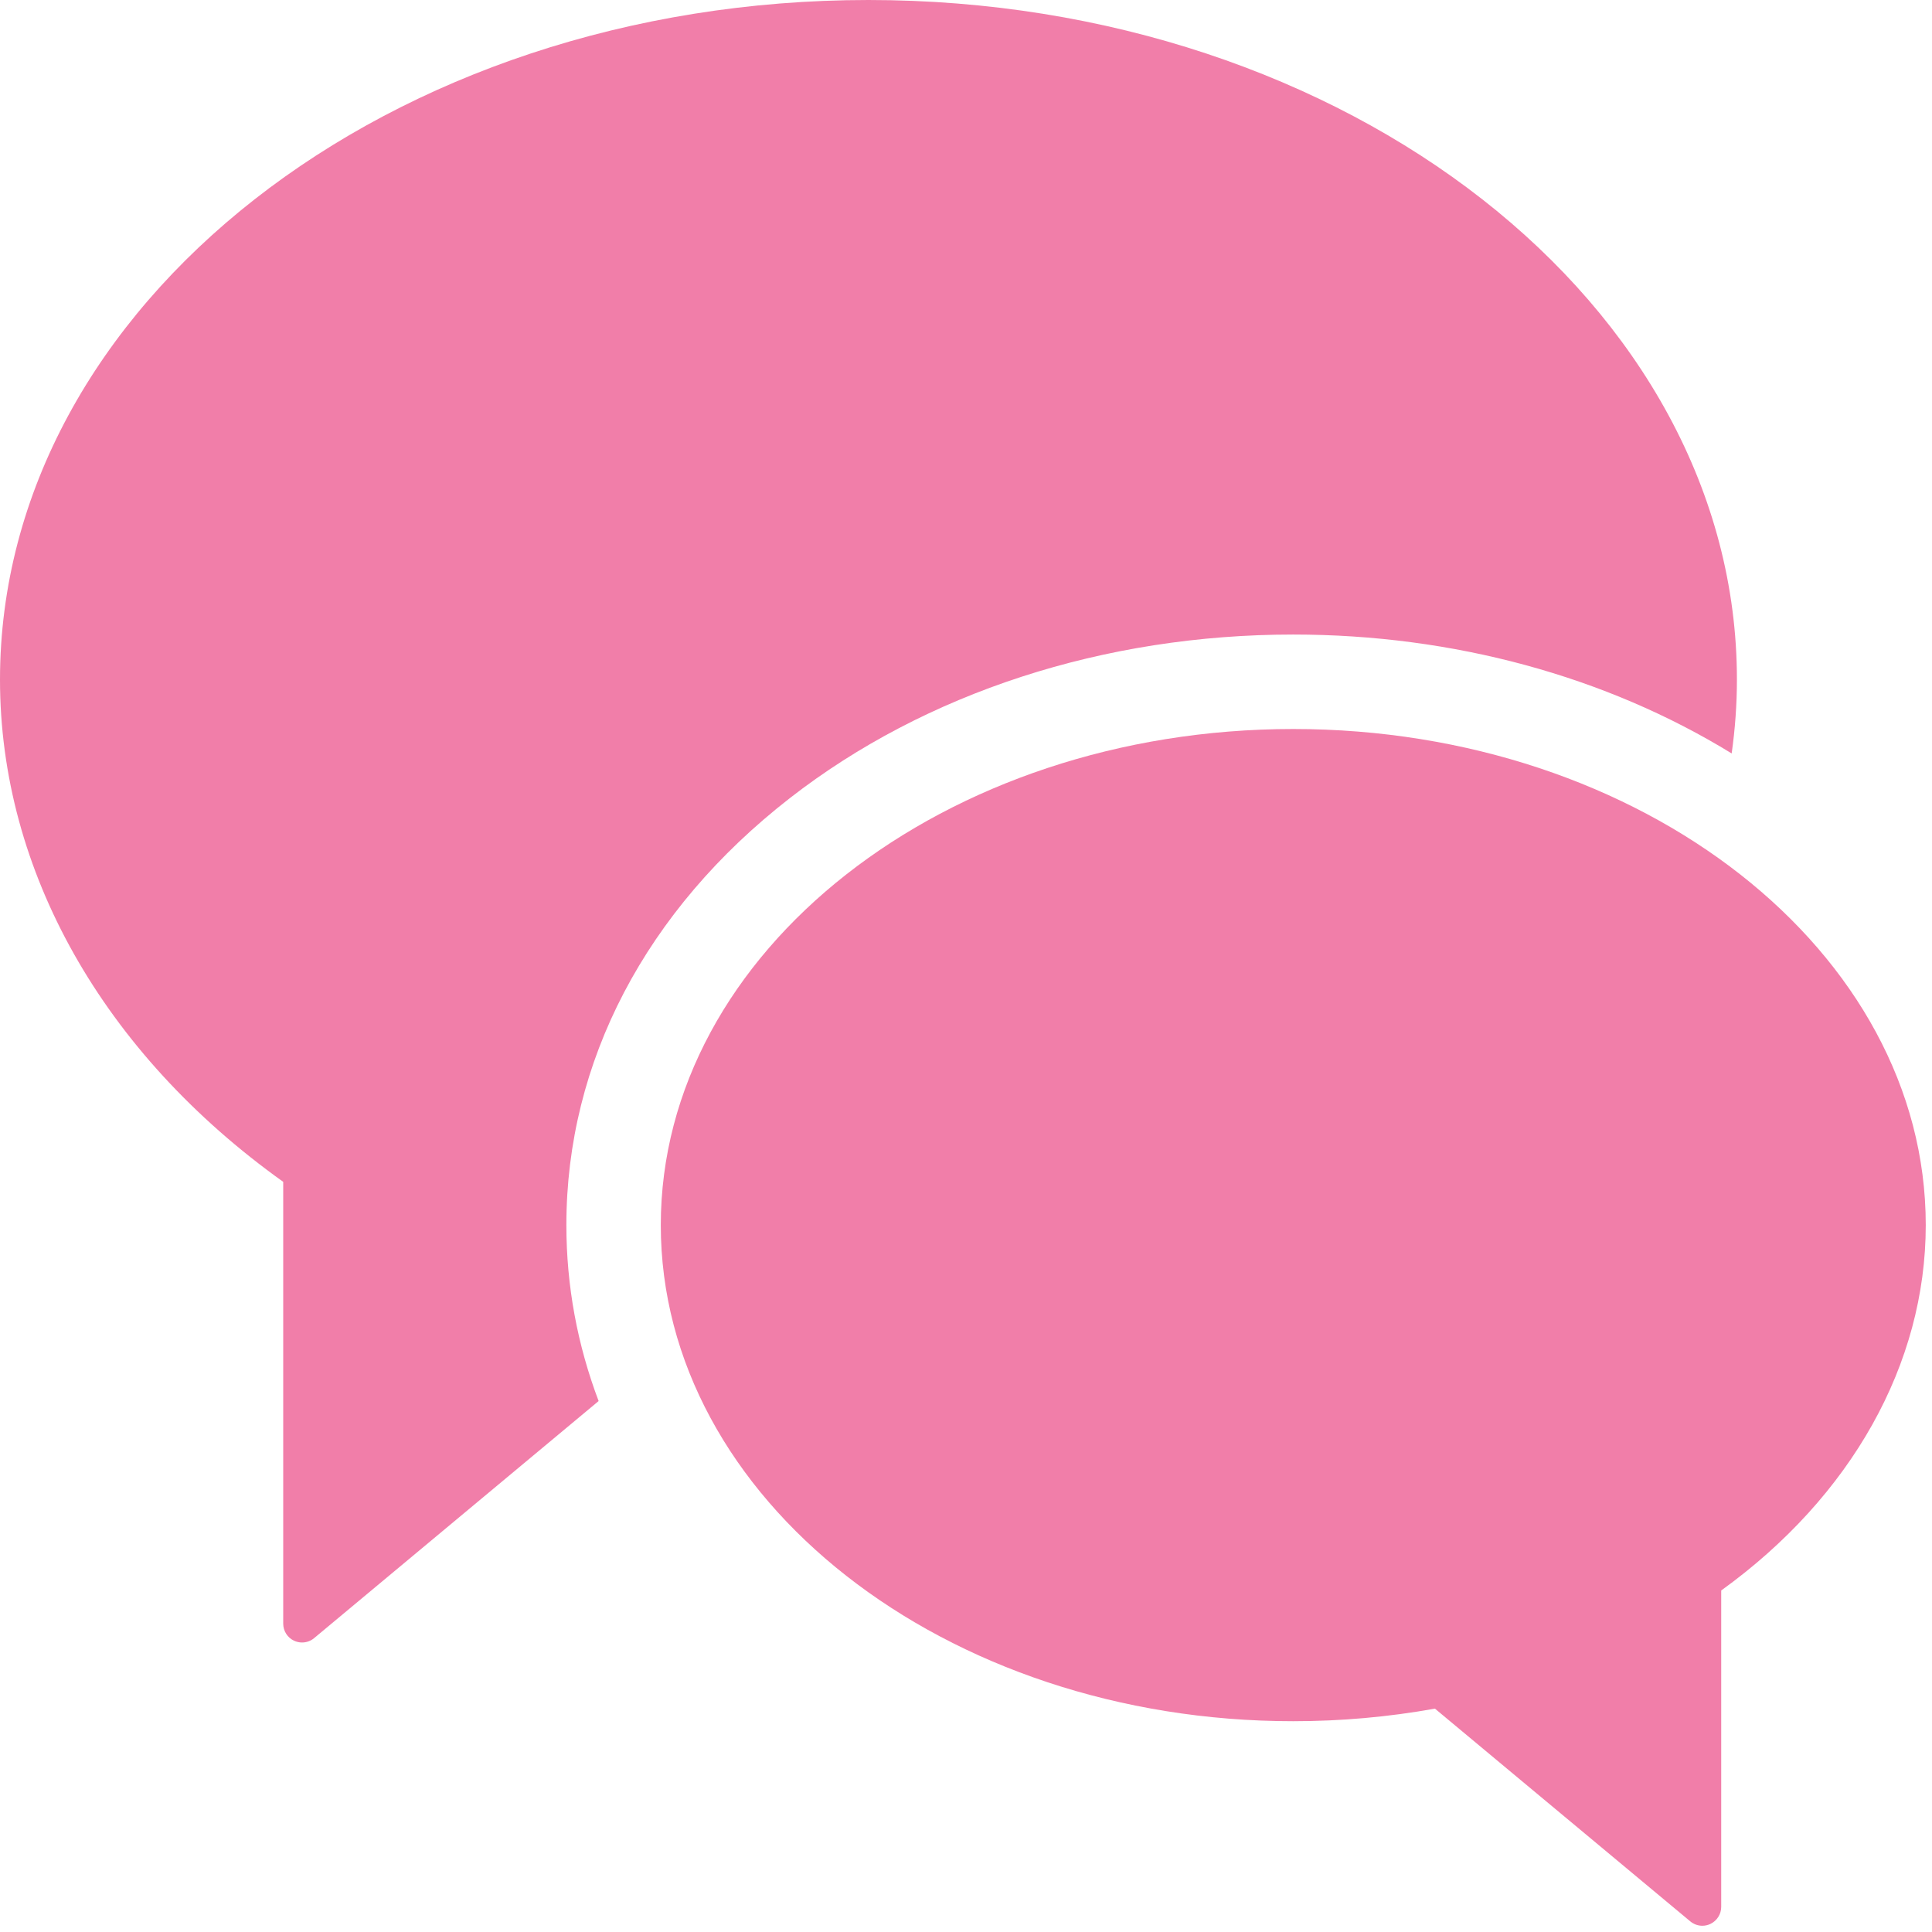 <svg width="39" height="39" viewBox="0 0 39 39" fill="none" xmlns="http://www.w3.org/2000/svg">
<path d="M5.717 23.857V32.775C5.717 32.923 5.802 33.058 5.936 33.12C5.987 33.144 6.043 33.156 6.097 33.156C6.185 33.156 6.272 33.126 6.342 33.067L12.084 28.282C11.655 27.149 11.433 25.956 11.433 24.729C11.433 21.435 13.034 18.375 15.943 16.112C18.682 13.981 22.291 12.809 26.106 12.809C29.34 12.809 32.423 13.654 34.956 15.209C35.025 14.72 35.062 14.223 35.062 13.719C35.063 6.155 27.198 0 17.531 0C7.864 0 0 6.155 0 13.72C0 17.576 2.081 21.26 5.717 23.857Z" fill="#F17EA9"/>
<path d="M26.106 14.716C19.066 14.716 13.339 19.208 13.339 24.731C13.339 30.253 19.066 34.745 26.106 34.745C27.066 34.745 28.027 34.66 28.966 34.491L34.12 38.785C34.19 38.843 34.276 38.874 34.364 38.874C34.418 38.874 34.474 38.862 34.525 38.838C34.659 38.775 34.745 38.64 34.745 38.493V32.106C37.371 30.212 38.874 27.534 38.874 24.73C38.874 19.208 33.146 14.716 26.106 14.716L26.106 14.716Z" fill="#F17EA9"/>
</svg>
